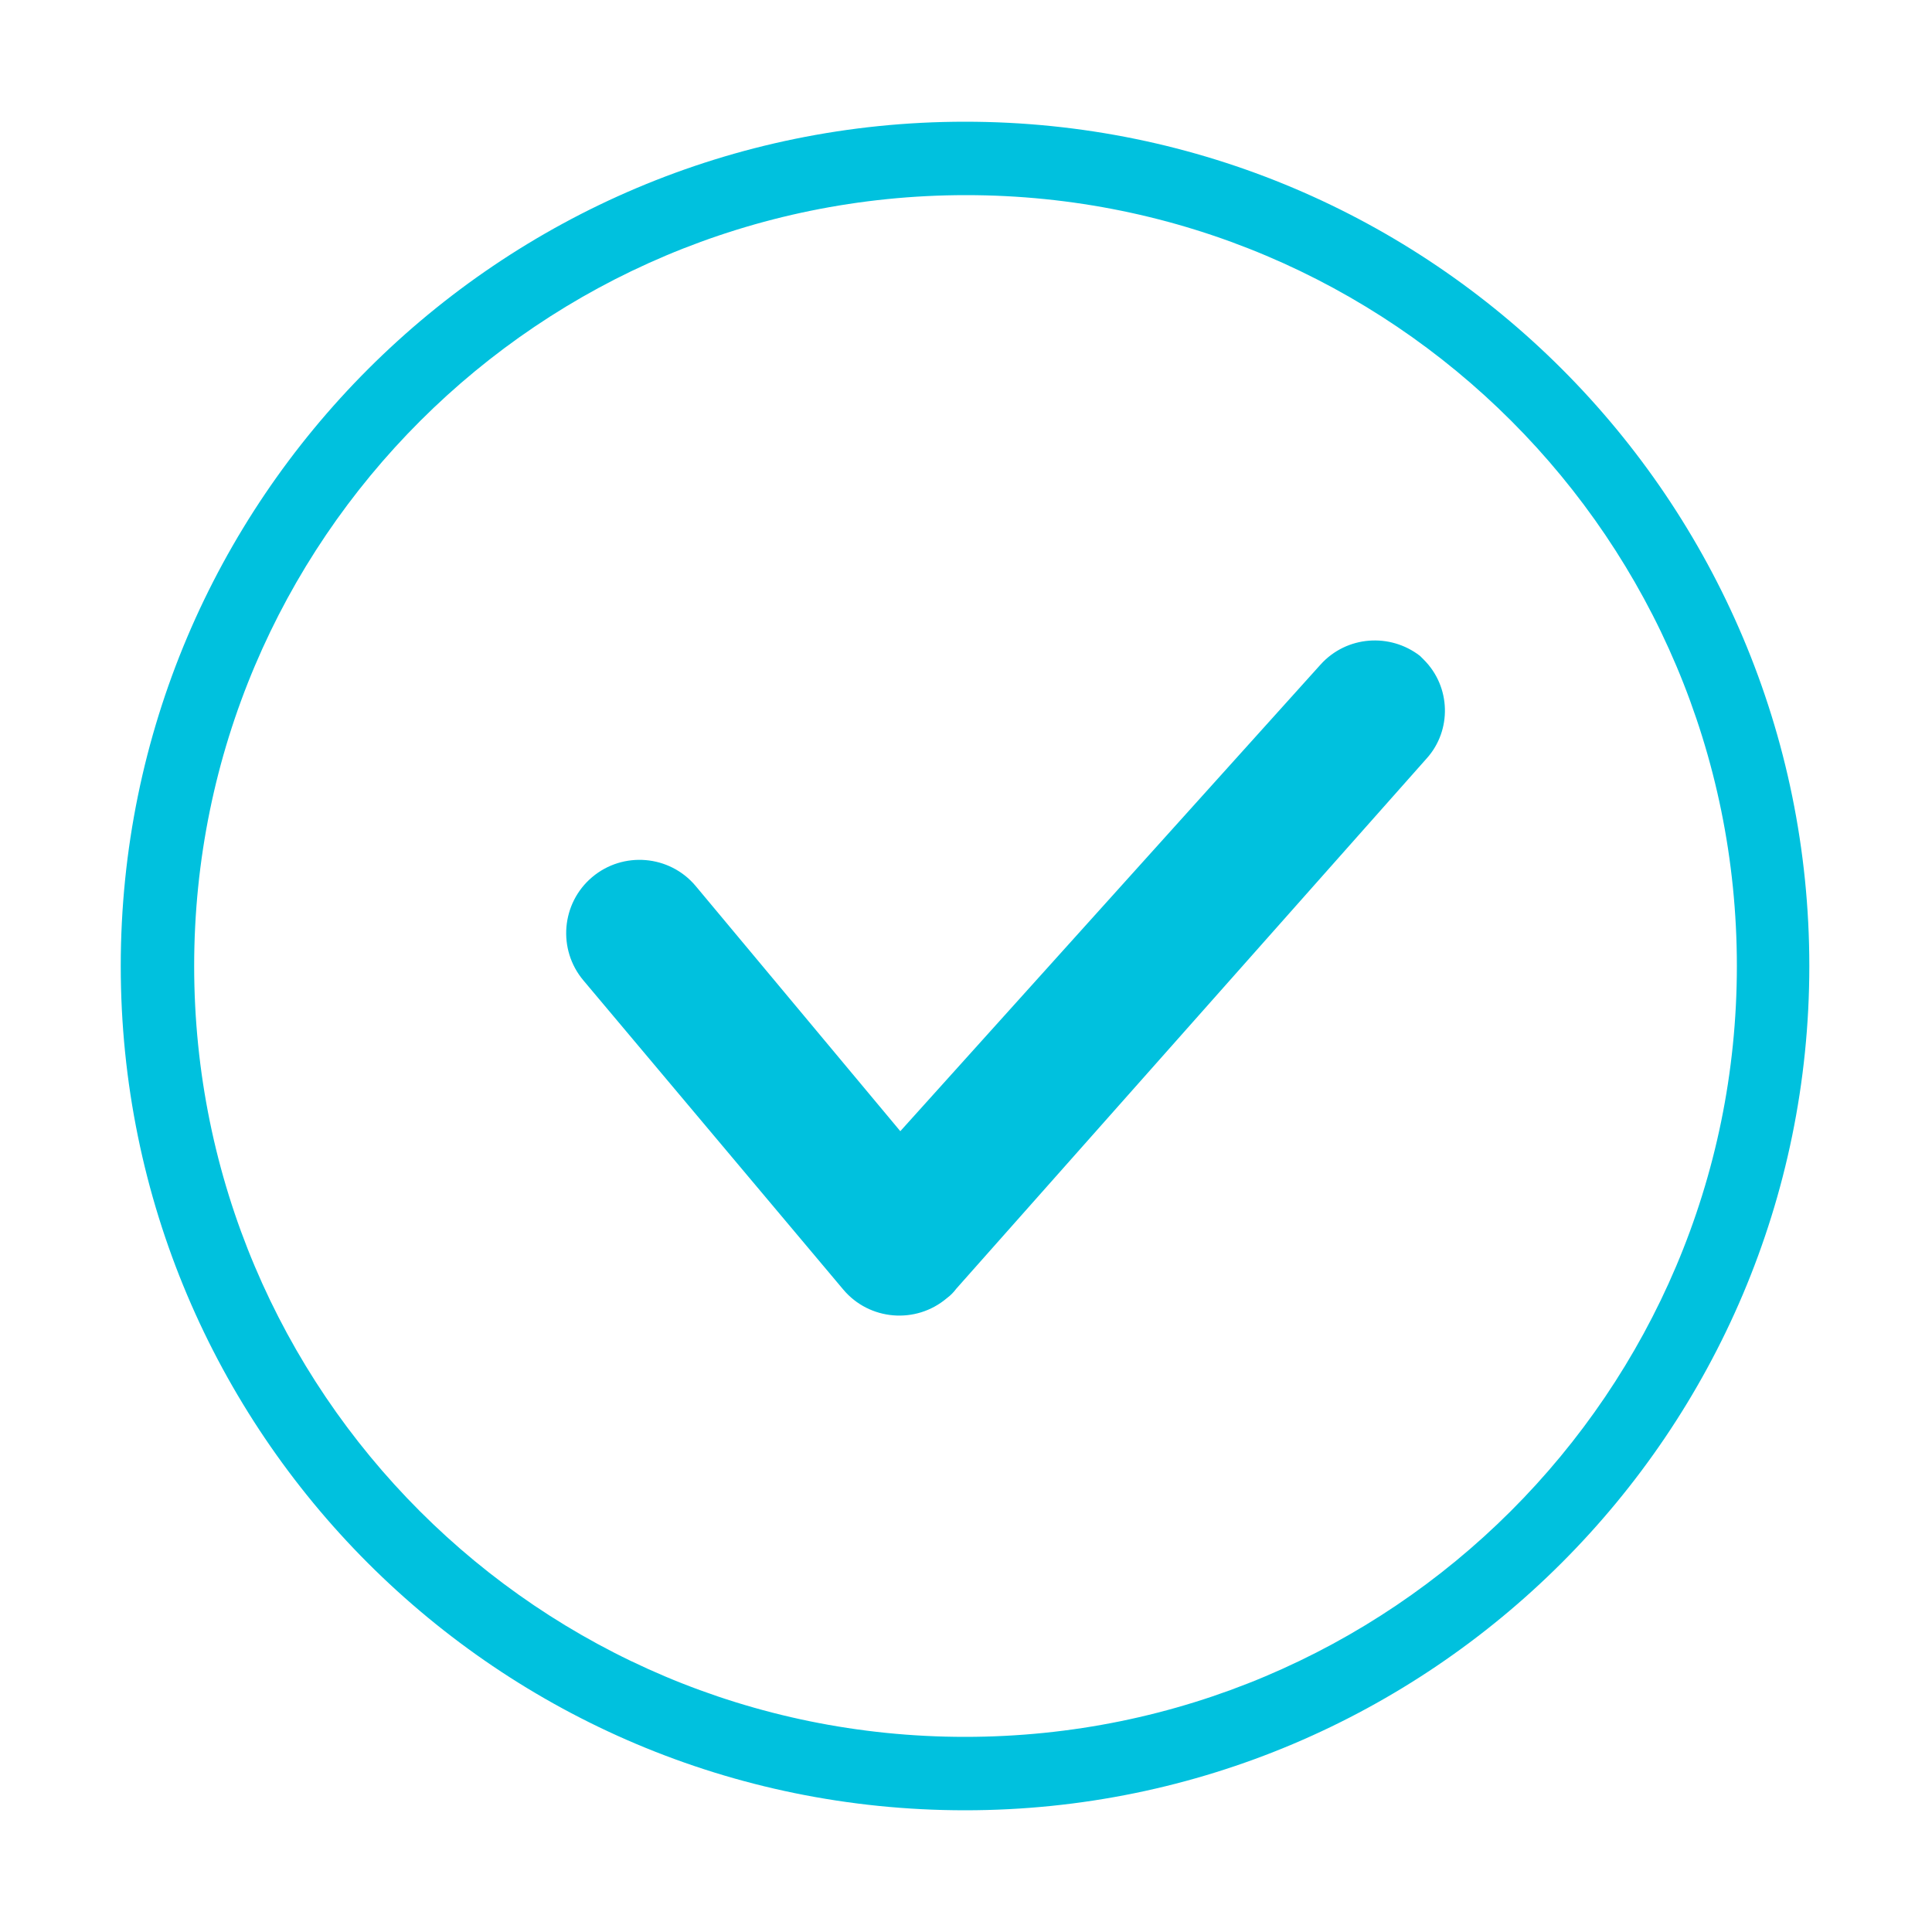 <?xml version="1.0" encoding="utf-8"?>
<!-- Generator: Adobe Illustrator 23.0.2, SVG Export Plug-In . SVG Version: 6.00 Build 0)  -->
<svg version="1.1" id="图层_1" xmlns="http://www.w3.org/2000/svg" xmlns:xlink="http://www.w3.org/1999/xlink" x="0px" y="0px"
	 viewBox="0 0 200 200" style="enable-background:new 0 0 200 200;" xml:space="preserve">
<style type="text/css">
	.st0{fill:#00C1DE;}
</style>
<path class="st0" d="M12.5,100c0-48.3,39.2-87.4,87.4-87.4c48.3,0,87.4,39.2,87.4,87.4s-39.2,87.4-87.4,87.4
	C51.6,187.4,12.5,148.3,12.5,100z M179.8,100c0-44.1-35.7-79.8-79.8-79.8S20.1,55.9,20.1,100s35.7,79.8,79.8,79.8
	S179.8,144.1,179.8,100z M147.4,68.3c0,0-0.1-0.1-0.2-0.2c-0.1-0.1-0.2-0.2-0.2-0.2c-3.1-2.4-7.6-2.1-10.3,0.9l-43.5,48.3L72,91.7
	c-2.7-3.2-7.5-3.6-10.7-0.9c-3.2,2.7-3.6,7.5-0.9,10.7l26.9,32c2.7,3.2,7.5,3.6,10.7,0.9c0.4-0.3,0.7-0.6,1-1l48.7-54.9
	C150.3,75.6,150.2,71.1,147.4,68.3z"/>
</svg>
